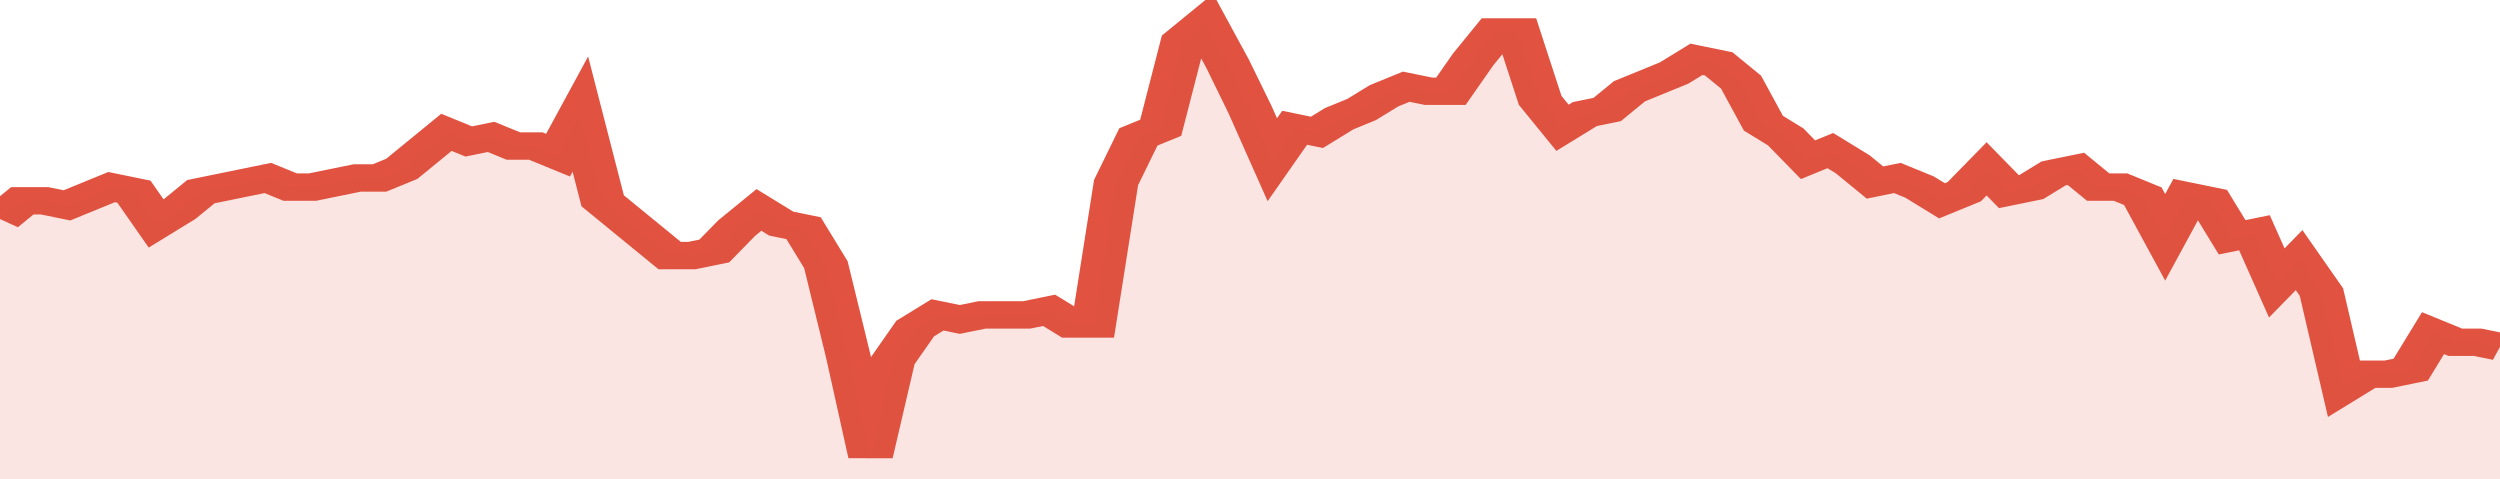 <svg xmlns="http://www.w3.org/2000/svg" viewBox="0 0 336 105" width="120" height="23" preserveAspectRatio="none">
				 <polyline fill="none" stroke="#E15241" stroke-width="6" points="0, 48 3, 44 6, 44 9, 45 12, 43 15, 41 18, 42 21, 49 24, 46 27, 42 30, 41 33, 40 36, 39 39, 41 42, 41 45, 40 48, 39 51, 39 54, 37 57, 33 60, 29 63, 31 66, 30 69, 32 72, 32 75, 34 78, 25 81, 44 84, 48 87, 52 90, 56 93, 56 96, 55 99, 50 102, 46 105, 49 108, 50 111, 58 114, 78 117, 100 120, 79 123, 72 126, 69 129, 70 132, 69 135, 69 138, 69 141, 68 144, 71 147, 71 150, 40 153, 30 156, 28 159, 9 162, 5 165, 14 168, 24 171, 35 174, 28 177, 29 180, 26 183, 24 186, 21 189, 19 192, 20 195, 20 198, 13 201, 7 204, 7 207, 22 210, 28 213, 25 216, 24 219, 20 222, 18 225, 16 228, 13 231, 14 234, 18 237, 27 240, 30 243, 35 246, 33 249, 36 252, 40 255, 39 258, 41 261, 44 264, 42 267, 37 270, 42 273, 41 276, 38 279, 37 282, 41 285, 41 288, 43 291, 52 294, 43 297, 44 300, 52 303, 51 306, 62 309, 57 312, 64 315, 85 318, 82 321, 82 324, 81 327, 73 330, 75 333, 75 336, 76 336, 76 "> </polyline>
				 <polygon fill="#E15241" opacity="0.15" points="0, 105 0, 48 3, 44 6, 44 9, 45 12, 43 15, 41 18, 42 21, 49 24, 46 27, 42 30, 41 33, 40 36, 39 39, 41 42, 41 45, 40 48, 39 51, 39 54, 37 57, 33 60, 29 63, 31 66, 30 69, 32 72, 32 75, 34 78, 25 81, 44 84, 48 87, 52 90, 56 93, 56 96, 55 99, 50 102, 46 105, 49 108, 50 111, 58 114, 78 117, 100 120, 79 123, 72 126, 69 129, 70 132, 69 135, 69 138, 69 141, 68 144, 71 147, 71 150, 40 153, 30 156, 28 159, 9 162, 5 165, 14 168, 24 171, 35 174, 28 177, 29 180, 26 183, 24 186, 21 189, 19 192, 20 195, 20 198, 13 201, 7 204, 7 207, 22 210, 28 213, 25 216, 24 219, 20 222, 18 225, 16 228, 13 231, 14 234, 18 237, 27 240, 30 243, 35 246, 33 249, 36 252, 40 255, 39 258, 41 261, 44 264, 42 267, 37 270, 42 273, 41 276, 38 279, 37 282, 41 285, 41 288, 43 291, 52 294, 43 297, 44 300, 52 303, 51 306, 62 309, 57 312, 64 315, 85 318, 82 321, 82 324, 81 327, 73 330, 75 333, 75 336, 76 336, 105 "></polygon>
			</svg>